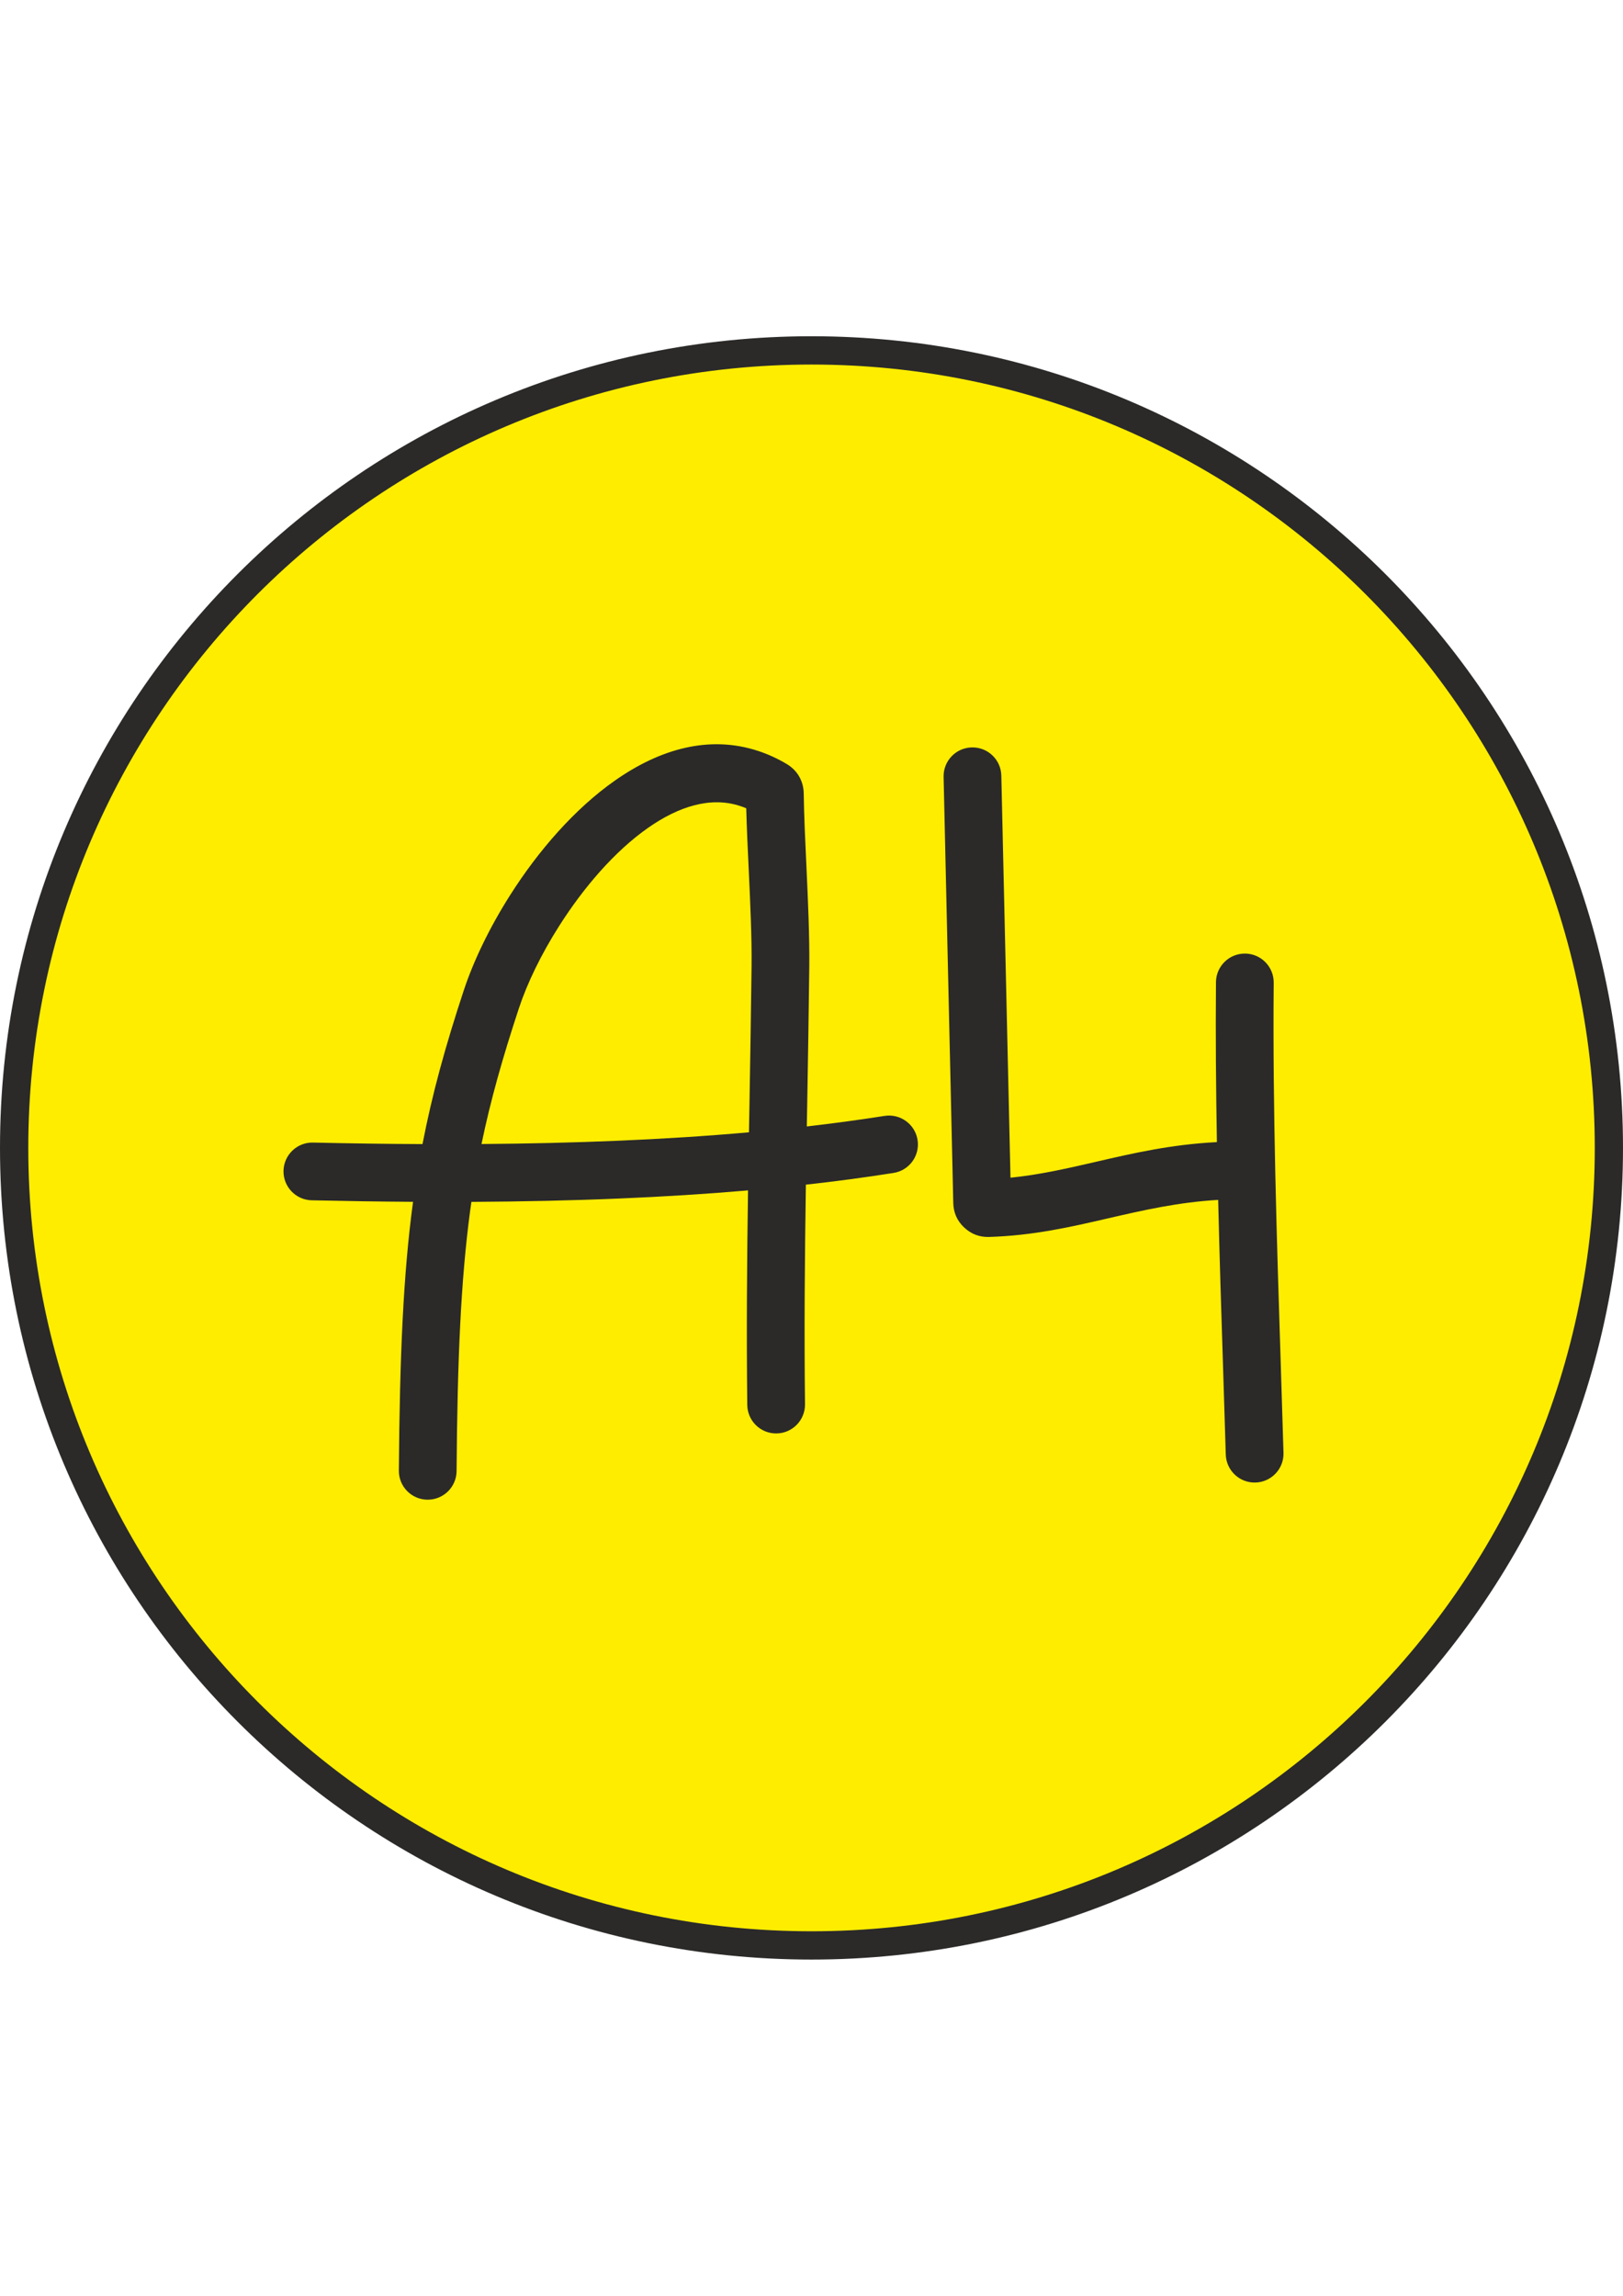 <svg clip-rule="evenodd" fill-rule="evenodd" height="297mm" image-rendering="optimizeQuality" shape-rendering="geometricPrecision" text-rendering="geometricPrecision" viewBox="-2573 833 28000 28000" width="210mm" xmlns="http://www.w3.org/2000/svg"><g fill-rule="nonzero"><path d="M11427 1083c3797 0 7235 1539 9723 4027s4027 5926 4027 9723-1539 7234-4027 9723c-2488 2488-5926 4027-9723 4027-3796 0-7234-1539-9722-4027-2489-2489-4028-5926-4028-9723s1539-7235 4028-9723c2488-2488 5926-4027 9722-4027z" fill="#ffed00"/><g fill="#2b2a29"><path d="M11427 833c3866 0 7366 1567 9900 4100 2533 2534 4100 6034 4100 9900s-1567 7366-4100 9899c-2534 2534-6034 4101-9900 4101-3865 0-7366-1567-9899-4101-2534-2533-4101-6033-4101-9899s1567-7366 4101-9900C4061 2400 7562 833 11427 833zm9555 4445c-2445-2445-5823-3957-9555-3957-3731 0-7109 1512-9554 3957-2445 2446-3958 5824-3958 9555s1513 7109 3958 9554c2445 2446 5823 3958 9554 3958 3732 0 7110-1512 9555-3958 2445-2445 3958-5823 3958-9554s-1513-7109-3958-9555z"/><path d="M5304 20405c-1 275-225 497-500 496s-497-225-496-500c15-1978 76-3383 243-4625l2-13c-574-4-1157-13-1747-26-275-6-493-233-488-508 6-275 233-494 508-488 638 14 1269 24 1890 26 167-865 397-1697 713-2654 167-505 444-1082 798-1639 480-757 1111-1490 1814-1981 766-536 1617-788 2469-506 165 54 329 129 491 225 183 110 288 292 292 506 5 387 26 830 47 1274 27 586 54 1175 49 1709-9 810-23 1598-36 2386l-7 376c460-53 908-114 1342-182 272-42 527 144 569 416s-144 526-416 568c-489 77-993 145-1511 202-19 1243-30 2497-15 3787 3 275-217 501-492 504-275 4-501-217-504-492-15-1264-5-2488 13-3700-717 62-1458 108-2219 140-827 35-1680 53-2553 58-7 48-14 96-21 145-161 1201-221 2567-235 4496zm1075-7980c-280 848-490 1590-645 2341 798-6 1580-24 2340-56 782-33 1542-81 2274-146l9-493c13-794 27-1589 36-2377 5-493-22-1078-49-1659-17-356-34-712-43-1060-34-15-69-28-104-39-513-170-1065 10-1585 373-583 407-1122 1039-1541 1700-310 488-550 986-692 1416zm7327-3992c-6-275 213-503 488-508 275-6 503 213 508 488l158 6934c508-51 987-162 1474-274 643-149 1299-300 2087-340-16-921-24-1839-16-2758 2-275 227-496 502-494s496 227 494 502c-19 2189 52 4405 124 6652 15 468 30 936 45 1458 8 275-209 504-484 512s-504-209-512-484c-13-452-29-955-45-1455-32-983-63-1961-86-2936-692 40-1295 179-1887 315-656 152-1299 300-2065 324-166 5-310-50-431-164s-183-256-187-422z"/></g></g></svg>